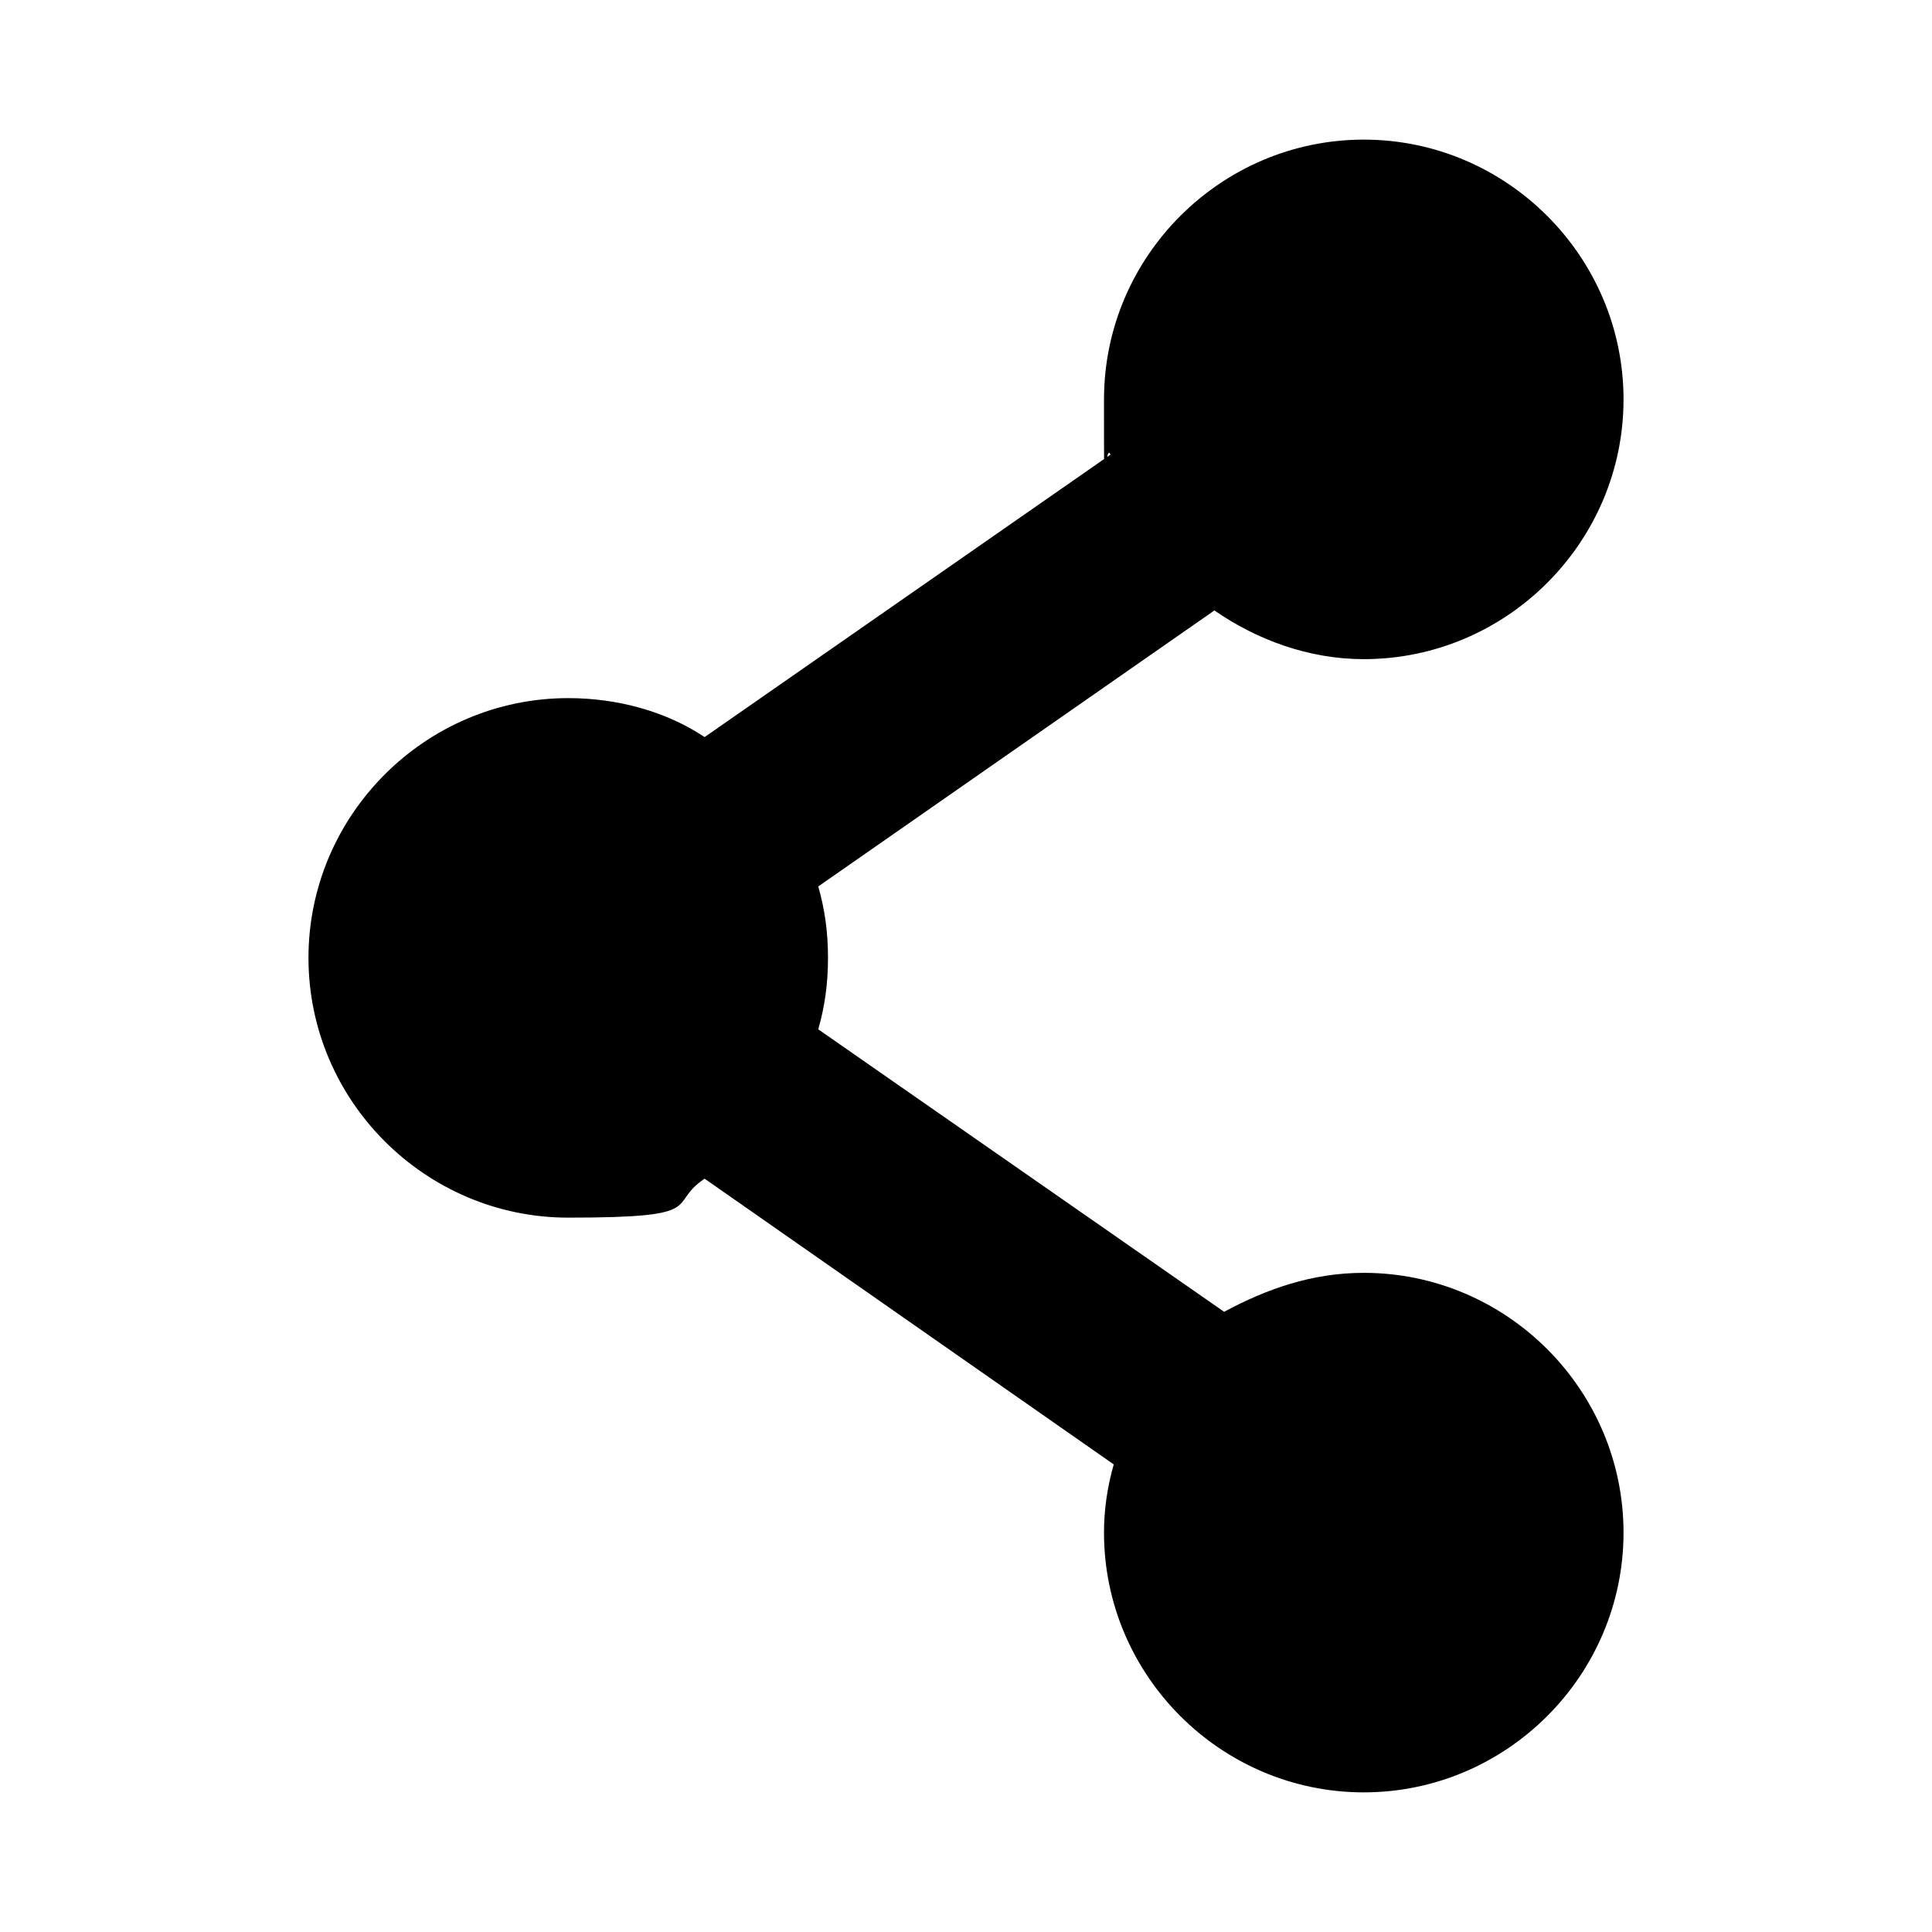<?xml version="1.0" encoding="UTF-8"?>
<svg id="Layer_1" xmlns="http://www.w3.org/2000/svg" version="1.1" viewBox="0 0 59.5 59.5">
  <!-- Generator: Adobe Illustrator 29.0.1, SVG Export Plug-In . SVG Version: 2.1.0 Build 192)  -->
  <path d="M42,39.2c-1.6,0-3,.5-4.3,1.2l-12.5-8.7c.2-.7.3-1.4.3-2.2s-.1-1.5-.3-2.2l12.2-8.5c1.3.9,2.9,1.5,4.6,1.5,4.4,0,8-3.6,8-8,0-4.4-3.6-8-8-8s-8,3.6-8,8,0,1.2.2,1.7l-12.5,8.7c-1.2-.8-2.7-1.2-4.2-1.2-4.4,0-8,3.6-8,8s3.6,8,8,8,3-.4,4.2-1.2l12.6,8.8c-.2.7-.3,1.4-.3,2.1,0,4.4,3.6,8,8,8s8-3.6,8-8c0-4.4-3.6-8-8-8Z"/>
</svg>